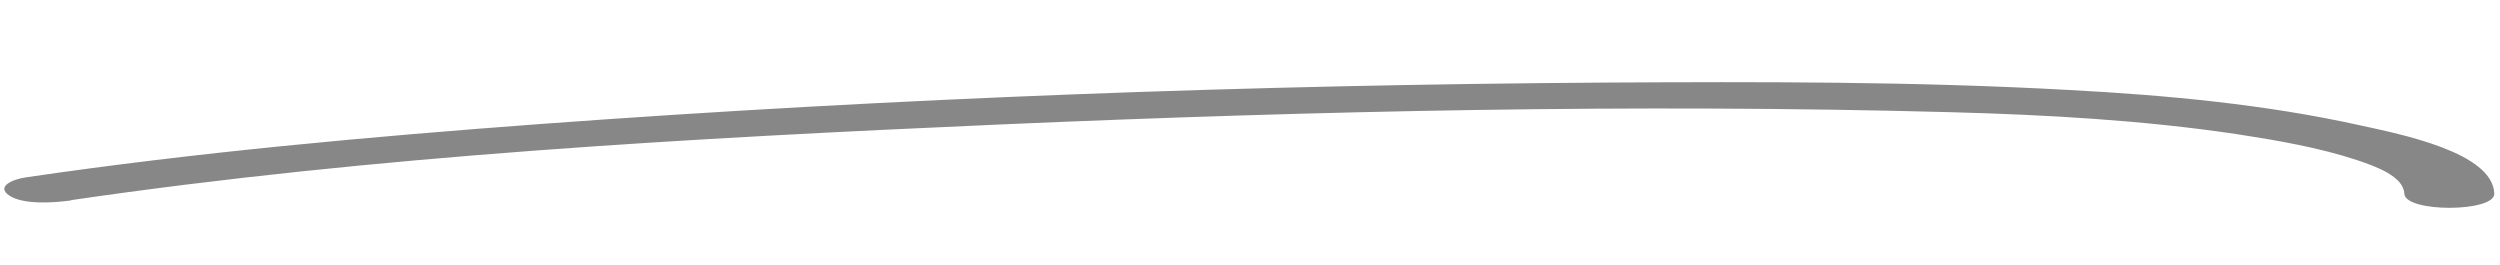 <?xml version="1.0" encoding="UTF-8"?>
<svg id="Ebene_1" data-name="Ebene 1" xmlns="http://www.w3.org/2000/svg" version="1.1" viewBox="0 0 878 93">
  <defs>
    <style>
      .cls-1 {
        fill: #878787;
        stroke-width: 0px;
      }
    </style>
  </defs>
  <path class="cls-1" d="M24.9,70.3c107.3-15.7,217.6-21.8,326.7-26.6,110.9-4.8,222.4-7.3,333.4-4.3,33.7.9,67.5,2.8,100.5,7.7,14.3,2.2,28.8,4.7,42.2,9.1,6.6,2.2,16.4,5.7,16.7,11.8.2,6.7,31.8,6.6,31.6,0-.5-14.4-32.5-20.8-47.2-24-32.9-7.3-67.9-10.6-102.2-12.4-54-3-108.5-2.9-162.6-2.6-124.6.8-249.5,5.4-373.5,14.5-60.8,4.5-121.6,10-181.5,18.8-4.6.7-10.5,3.2-5.7,6.4,5,3.3,15.8,2.5,21.6,1.7h0Z"/>
</svg>
